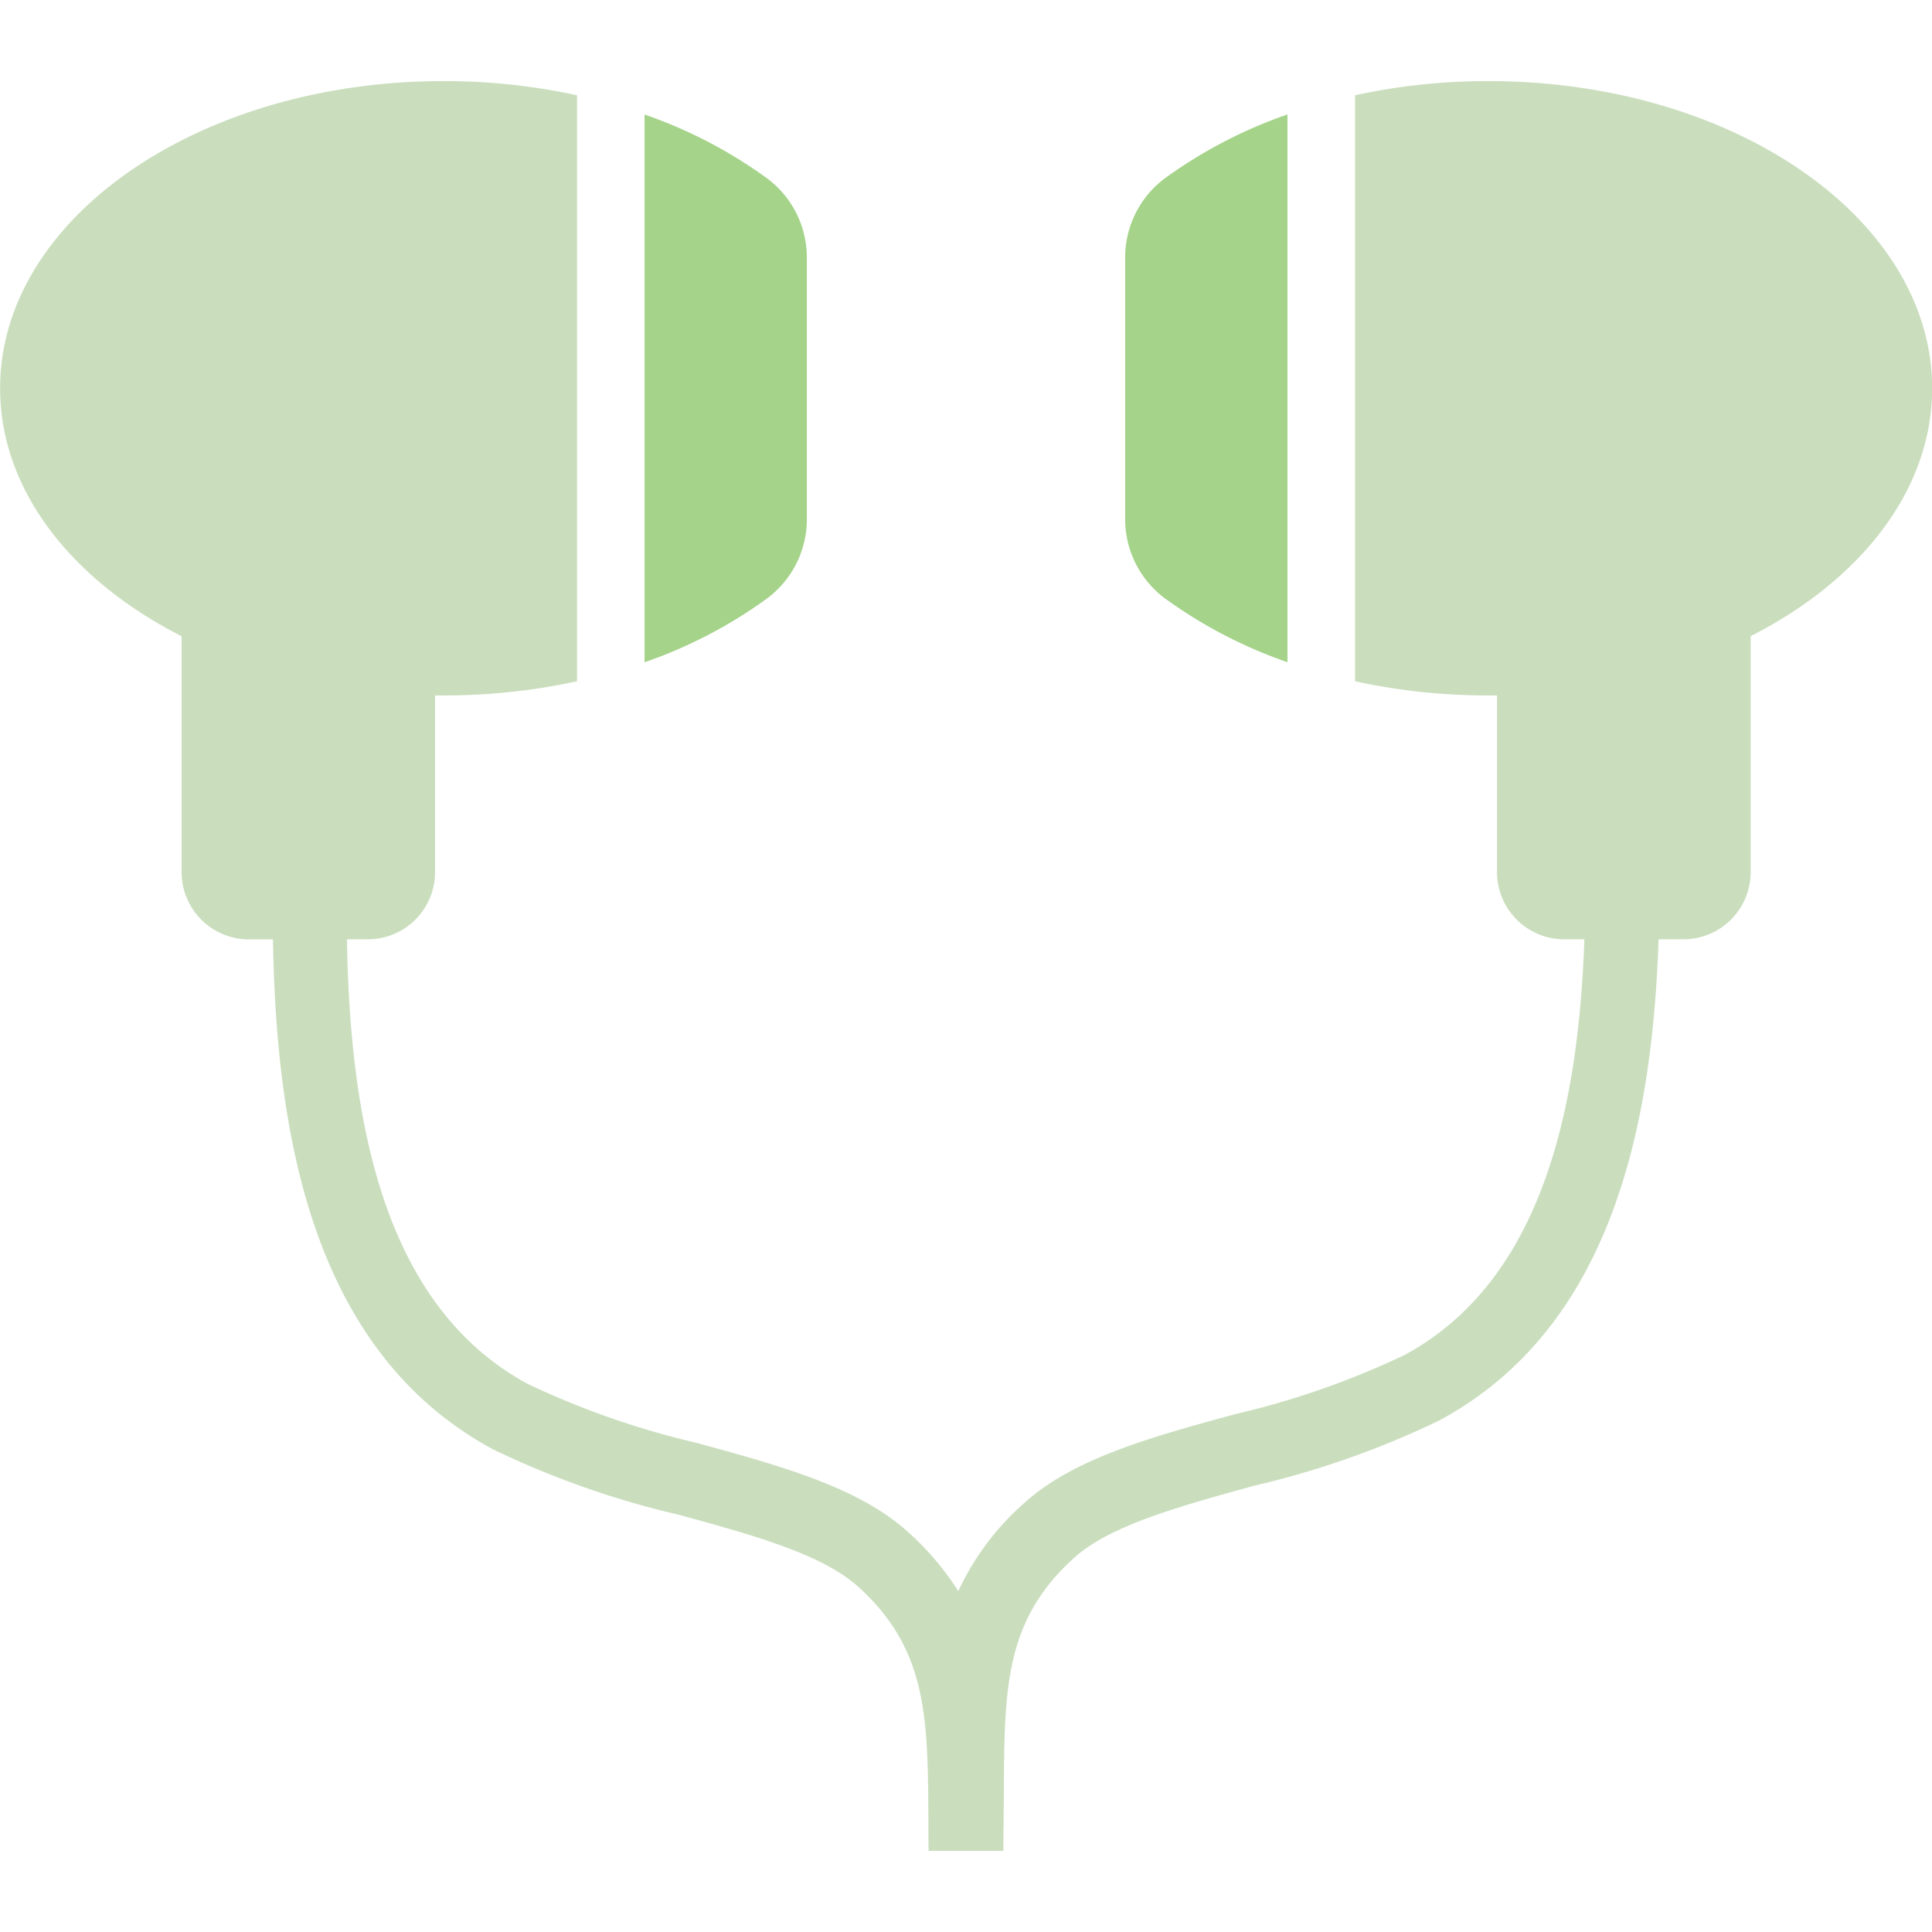 <svg xmlns="http://www.w3.org/2000/svg" width="60" height="60" viewBox="0 0 60 60"><g transform="translate(-760 -1281)"><rect width="60" height="60" transform="translate(760 1281)" fill="none"/><g transform="translate(-773.185 155.991)"><path d="M1607.654,1143.7v-8.141a3.064,3.064,0,0,0-1.254-2.467,14.581,14.581,0,0,0-3.785-1.968v17.01a14.578,14.578,0,0,0,3.785-1.968A3.064,3.064,0,0,0,1607.654,1143.7Z" transform="translate(-49.412 -2.558)" fill="#a4d389"/><path d="M1655.637,1146.164a14.577,14.577,0,0,0,3.786,1.968v-17.01a14.581,14.581,0,0,0-3.786,1.968,3.064,3.064,0,0,0-1.254,2.467v8.141A3.064,3.064,0,0,0,1655.637,1146.164Z" transform="translate(-86.255 -2.558)" fill="#a4d389"/><path d="M1579.412,1127.527a19.447,19.447,0,0,0-4.145.44v18.2a19.455,19.455,0,0,0,4.145.44l.264,0v5.486a2.087,2.087,0,0,0,2.087,2.087h.626c-.183,5.175-1.271,10.576-5.588,12.912a26,26,0,0,1-5.273,1.839c-2.565.7-4.989,1.365-6.518,2.741a8.283,8.283,0,0,0-2.065,2.751,8.721,8.721,0,0,0-1.583-1.857c-1.53-1.375-3.953-2.039-6.518-2.741a25.985,25.985,0,0,1-5.273-1.839c-4.568-2.471-5.52-8.371-5.611-13.806h.649a2.086,2.086,0,0,0,2.087-2.087v-5.486l.264,0a19.457,19.457,0,0,0,4.145-.44v-18.2a19.449,19.449,0,0,0-4.145-.44c-7.606,0-13.772,4.272-13.772,9.541,0,3.161,2.219,5.963,5.637,7.7v7.327a2.087,2.087,0,0,0,2.087,2.087h.75c.1,6.092,1.227,12.8,6.817,15.829a27.576,27.576,0,0,0,5.76,2.034c2.3.628,4.463,1.222,5.588,2.233,2.163,1.946,2.174,4.065,2.19,7.274,0,.305,0,.619.007.938h2.322c0-.29,0-.554.007-.787,0-.357.006-.705.008-1.046.016-3.209.027-5.329,2.19-7.275,1.125-1.011,3.293-1.6,5.588-2.233a27.6,27.6,0,0,0,5.76-2.034c5.318-2.877,6.6-9.092,6.795-14.935h.772a2.087,2.087,0,0,0,2.087-2.087v-7.327c3.417-1.736,5.637-4.538,5.637-7.7C1593.185,1131.8,1587.019,1127.527,1579.412,1127.527Z" fill="#cadebe"/></g></g></svg>